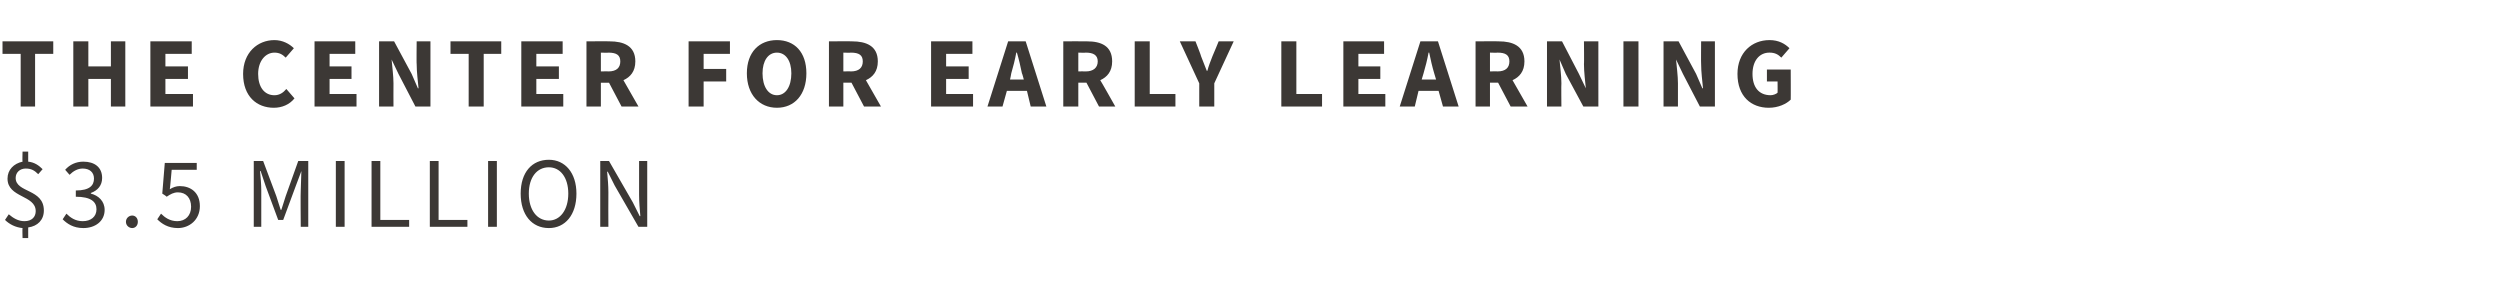 <?xml version="1.0" standalone="no"?><!DOCTYPE svg PUBLIC "-//W3C//DTD SVG 1.1//EN" "http://www.w3.org/Graphics/SVG/1.1/DTD/svg11.dtd"><svg xmlns="http://www.w3.org/2000/svg" version="1.1" width="399px" height="46px" viewBox="0 -5 399 46" style="top:-5px"><desc>The Center for Early Learning $3.5 million</desc><defs/><g id="Polygon28171"><path d="m6.1 22.8c-.6-.6-1.1-.9-2-.9c-.9 0-1.6.6-1.6 1.5c0 2.4 4.5 1.7 4.5 5.2c0 1.5-1 2.5-2.5 2.7c.01.04 0 1.7 0 1.7h-.9s-.05-1.62 0-1.6c-1.1-.1-2.1-.6-2.8-1.3l.6-.9c.7.6 1.5 1.1 2.5 1.1c1.2 0 1.8-.7 1.8-1.6c0-2.6-4.5-2.1-4.5-5.2c0-1.4 1-2.4 2.4-2.7c-.05.03 0-1.6 0-1.6h.9v1.6c1 .1 1.7.6 2.3 1.2l-.7.8zm4.5 6.3c.6.6 1.4 1.2 2.6 1.2c1.3 0 2.2-.7 2.2-1.9c0-1.2-.9-2-3.3-2v-1c2.2 0 2.9-.8 2.9-1.9c0-1-.7-1.6-1.8-1.6c-.8 0-1.5.4-2.1 1l-.7-.8c.7-.8 1.7-1.3 2.9-1.3c1.8 0 3 .9 3 2.6c0 1.2-.7 2-1.8 2.4v.1c1.2.3 2.2 1.2 2.2 2.6c0 1.8-1.5 2.9-3.4 2.9c-1.6 0-2.6-.7-3.3-1.4l.6-.9zm10.5.3c.5 0 .9.4.9 1c0 .6-.4 1-.9 1c-.5 0-1-.4-1-1c0-.6.5-1 1-1zm4.6-.3c.6.6 1.4 1.2 2.6 1.2c1.3 0 2.2-.9 2.2-2.3c0-1.4-.8-2.3-2.1-2.3c-.7 0-1.2.3-1.8.7c.02-.05-.7-.5-.7-.5l.4-4.9h5.1v1.1h-4s-.26 3.05-.3 3.1c.5-.3 1-.5 1.6-.5c1.7 0 3.2 1 3.2 3.2c0 2.2-1.7 3.5-3.5 3.5c-1.6 0-2.6-.7-3.3-1.4l.6-.9zm14.8-8.4h1.5l2.1 5.6l.7 2.2h.1l.7-2.2l2-5.6h1.6v10.5H48s-.05-5.78 0-5.8c0-.9.1-2.2.1-3.1c.03.02 0 0 0 0l-.9 2.4l-2 5.4h-.8l-2-5.4l-.8-2.4s-.06.02-.1 0c.1.9.2 2.2.2 3.1v5.8h-1.2V20.7zm13.1 0h1.4v10.5h-1.4V20.7zm5.7 0h1.4v9.4h4.6v1.1h-6V20.7zm9.3 0h1.4v9.4h4.6v1.1h-6V20.7zm9.3 0h1.4v10.5h-1.4V20.7zm5.2 5.2c0-3.4 1.8-5.4 4.5-5.4c2.6 0 4.4 2.1 4.4 5.4c0 3.4-1.8 5.5-4.4 5.5c-2.7 0-4.5-2.1-4.5-5.5zm7.6 0c0-2.6-1.3-4.2-3.1-4.2c-1.9 0-3.2 1.6-3.2 4.2c0 2.6 1.3 4.3 3.2 4.3c1.8 0 3.1-1.7 3.1-4.3zm5.1-5.2h1.4l3.8 6.6l1.1 2.2s.09-.03.1 0c-.1-1.1-.2-2.3-.2-3.4v-5.4h1.3v10.5h-1.4l-3.8-6.6l-1.1-2.2s-.09.03-.1 0c.1 1.1.2 2.2.2 3.3c-.03.01 0 5.5 0 5.5h-1.3V20.7z" stroke="none" fill="#3c3835"/></g><g id="Polygon28170"><path d="m3.3 3.6H.4v-2h8.1v2H5.6v8.4H3.3V3.6zm8.4-2h2.4v4h3.6v-4h2.3V12h-2.3V7.6h-3.6v4.4h-2.4V1.6zm12.3 0h6.6v2h-4.2v2h3.6v2h-3.6v2.4h4.4v2H24V1.6zm19.8-.2c1.3 0 2.4.6 3.1 1.3l-1.3 1.5c-.5-.5-1-.8-1.8-.8c-1.4 0-2.6 1.3-2.6 3.4c0 2.1 1 3.4 2.6 3.4c.8 0 1.4-.4 1.9-1l1.3 1.5c-.8 1-2 1.5-3.3 1.5c-2.7 0-4.9-1.8-4.9-5.4c0-3.4 2.3-5.4 5-5.4zm6.4.2h6.5v2h-4.1v2h3.5v2h-3.5v2.4h4.3v2h-6.7V1.6zm10.3 0h2.4l2.8 5.2l1 2.3s.07-.04.1 0c-.1-1.1-.3-2.6-.3-3.9c-.04.05 0-3.6 0-3.6h2.2V12h-2.4l-2.7-5.2l-1.1-2.3s-.02.03 0 0c.1 1.2.3 2.6.3 3.8c-.02 0 0 3.7 0 3.7h-2.3V1.6zm14.3 2h-2.9v-2h8.1v2h-2.8v8.4h-2.4V3.6zm8.4-2h6.6v2h-4.2v2h3.6v2h-3.6v2.4h4.3v2h-6.7V1.6zm12.7 4.8s1.23-.03 1.2 0c1.3 0 1.9-.6 1.9-1.6c0-1-.6-1.4-1.9-1.4c.03.04-1.2 0-1.2 0v3zm3.3 5.6l-2-3.8h-1.3v3.8h-2.3V1.6s3.73-.03 3.7 0c2.2 0 4.1.7 4.1 3.2c0 1.6-.8 2.5-1.9 3l2.4 4.2h-2.7zm10.7-10.4h6.6v2h-4.2v2.4h3.6v2h-3.6v4h-2.4V1.6zm9.3 5.1c0-3.4 2-5.3 4.8-5.3c2.8 0 4.7 1.9 4.7 5.3c0 3.4-1.9 5.5-4.7 5.5c-2.8 0-4.8-2.1-4.8-5.5zm7.1 0c0-2-.9-3.3-2.3-3.3c-1.4 0-2.3 1.3-2.3 3.3c0 2.1.9 3.5 2.3 3.5c1.4 0 2.3-1.4 2.3-3.5zm8.3-.3s1.24-.03 1.2 0c1.3 0 1.9-.6 1.9-1.6c0-1-.6-1.4-1.9-1.4c.04.04-1.2 0-1.2 0v3zm3.3 5.6l-2-3.8h-1.3v3.8h-2.3V1.6s3.73-.03 3.7 0c2.2 0 4.1.7 4.1 3.2c0 1.6-.8 2.5-1.9 3l2.4 4.2h-2.7zm10.7-10.4h6.6v2H151v2h3.6v2H151v2.4h4.3v2h-6.7V1.6zm14.8 6.1s-.25-.98-.3-1c-.2-1-.5-2.3-.8-3.3h-.1c-.2 1.1-.5 2.3-.8 3.3c.02.02-.2 1-.2 1h2.2zm.5 1.8h-3.2L160 12h-2.4l3.3-10.4h2.8L167 12h-2.5l-.6-2.5zm8.2-3.1s1.18-.03 1.2 0c1.2 0 1.9-.6 1.9-1.6c0-1-.7-1.4-1.9-1.4c-.02.04-1.2 0-1.2 0v3zm3.3 5.6l-2-3.8h-1.3v3.8h-2.4V1.6s3.77-.03 3.8 0c2.2 0 4 .7 4 3.2c0 1.6-.8 2.5-1.9 3c.05.02 2.4 4.2 2.4 4.2h-2.6zm5.7-10.4h2.4v8.4h4.1v2h-6.5V1.6zm10.3 6.7l-3.1-6.7h2.5s.94 2.37.9 2.4c.3.8.6 1.5.9 2.3h.1c.2-.8.5-1.5.8-2.3c.03-.03 1-2.4 1-2.4h2.4l-3.1 6.7v3.7h-2.4V8.3zm13.1-6.7h2.4v8.4h4.1v2h-6.5V1.6zm9.9 0h6.5v2h-4.1v2h3.5v2h-3.5v2.4h4.3v2h-6.7V1.6zm14.8 6.1l-.3-1c-.3-1-.6-2.3-.8-3.3h-.1c-.2 1.1-.5 2.3-.8 3.3c-.02.02-.3 1-.3 1h2.3zm.4 1.8h-3.2l-.6 2.5h-2.4l3.3-10.4h2.8l3.3 10.4h-2.5l-.7-2.5zm8.2-3.1s1.24-.03 1.2 0c1.3 0 1.9-.6 1.9-1.6c0-1-.6-1.4-1.9-1.4c.04.04-1.2 0-1.2 0v3zm3.3 5.6l-2-3.8h-1.3v3.8h-2.3V1.6s3.73-.03 3.7 0c2.2 0 4.1.7 4.1 3.2c0 1.6-.8 2.5-1.9 3l2.4 4.2h-2.7zm5.8-10.4h2.4l2.7 5.2l1.1 2.3s.05-.04 0 0c-.1-1.1-.3-2.6-.3-3.9c.04.05 0-3.6 0-3.6h2.3V12h-2.4l-2.8-5.2l-1-2.3s-.04.03 0 0c.1 1.2.3 2.6.3 3.8c-.04 0 0 3.7 0 3.7h-2.3V1.6zm12.2 0h2.4V12h-2.4V1.6zm6.4 0h2.4l2.8 5.2l1 2.3s.07-.04.1 0c-.1-1.1-.3-2.6-.3-3.9c-.03.05 0-3.6 0-3.6h2.2V12h-2.4l-2.7-5.2l-1.1-2.3s-.02.03 0 0c.1 1.2.3 2.6.3 3.8c-.01 0 0 3.7 0 3.7h-2.3V1.6zm16.9-.2c1.5 0 2.5.6 3.2 1.3l-1.3 1.5c-.5-.5-1-.8-1.9-.8c-1.6 0-2.7 1.3-2.7 3.4c0 2.1 1 3.4 2.9 3.4c.4 0 .9-.2 1.1-.4c.02.04 0-1.8 0-1.8H282V6.1h3.8s.02 4.83 0 4.8c-.7.7-2 1.3-3.5 1.3c-2.8 0-5-1.8-5-5.4c0-3.4 2.3-5.4 5.1-5.4z" stroke="none" fill="#3c3835"/></g></svg>